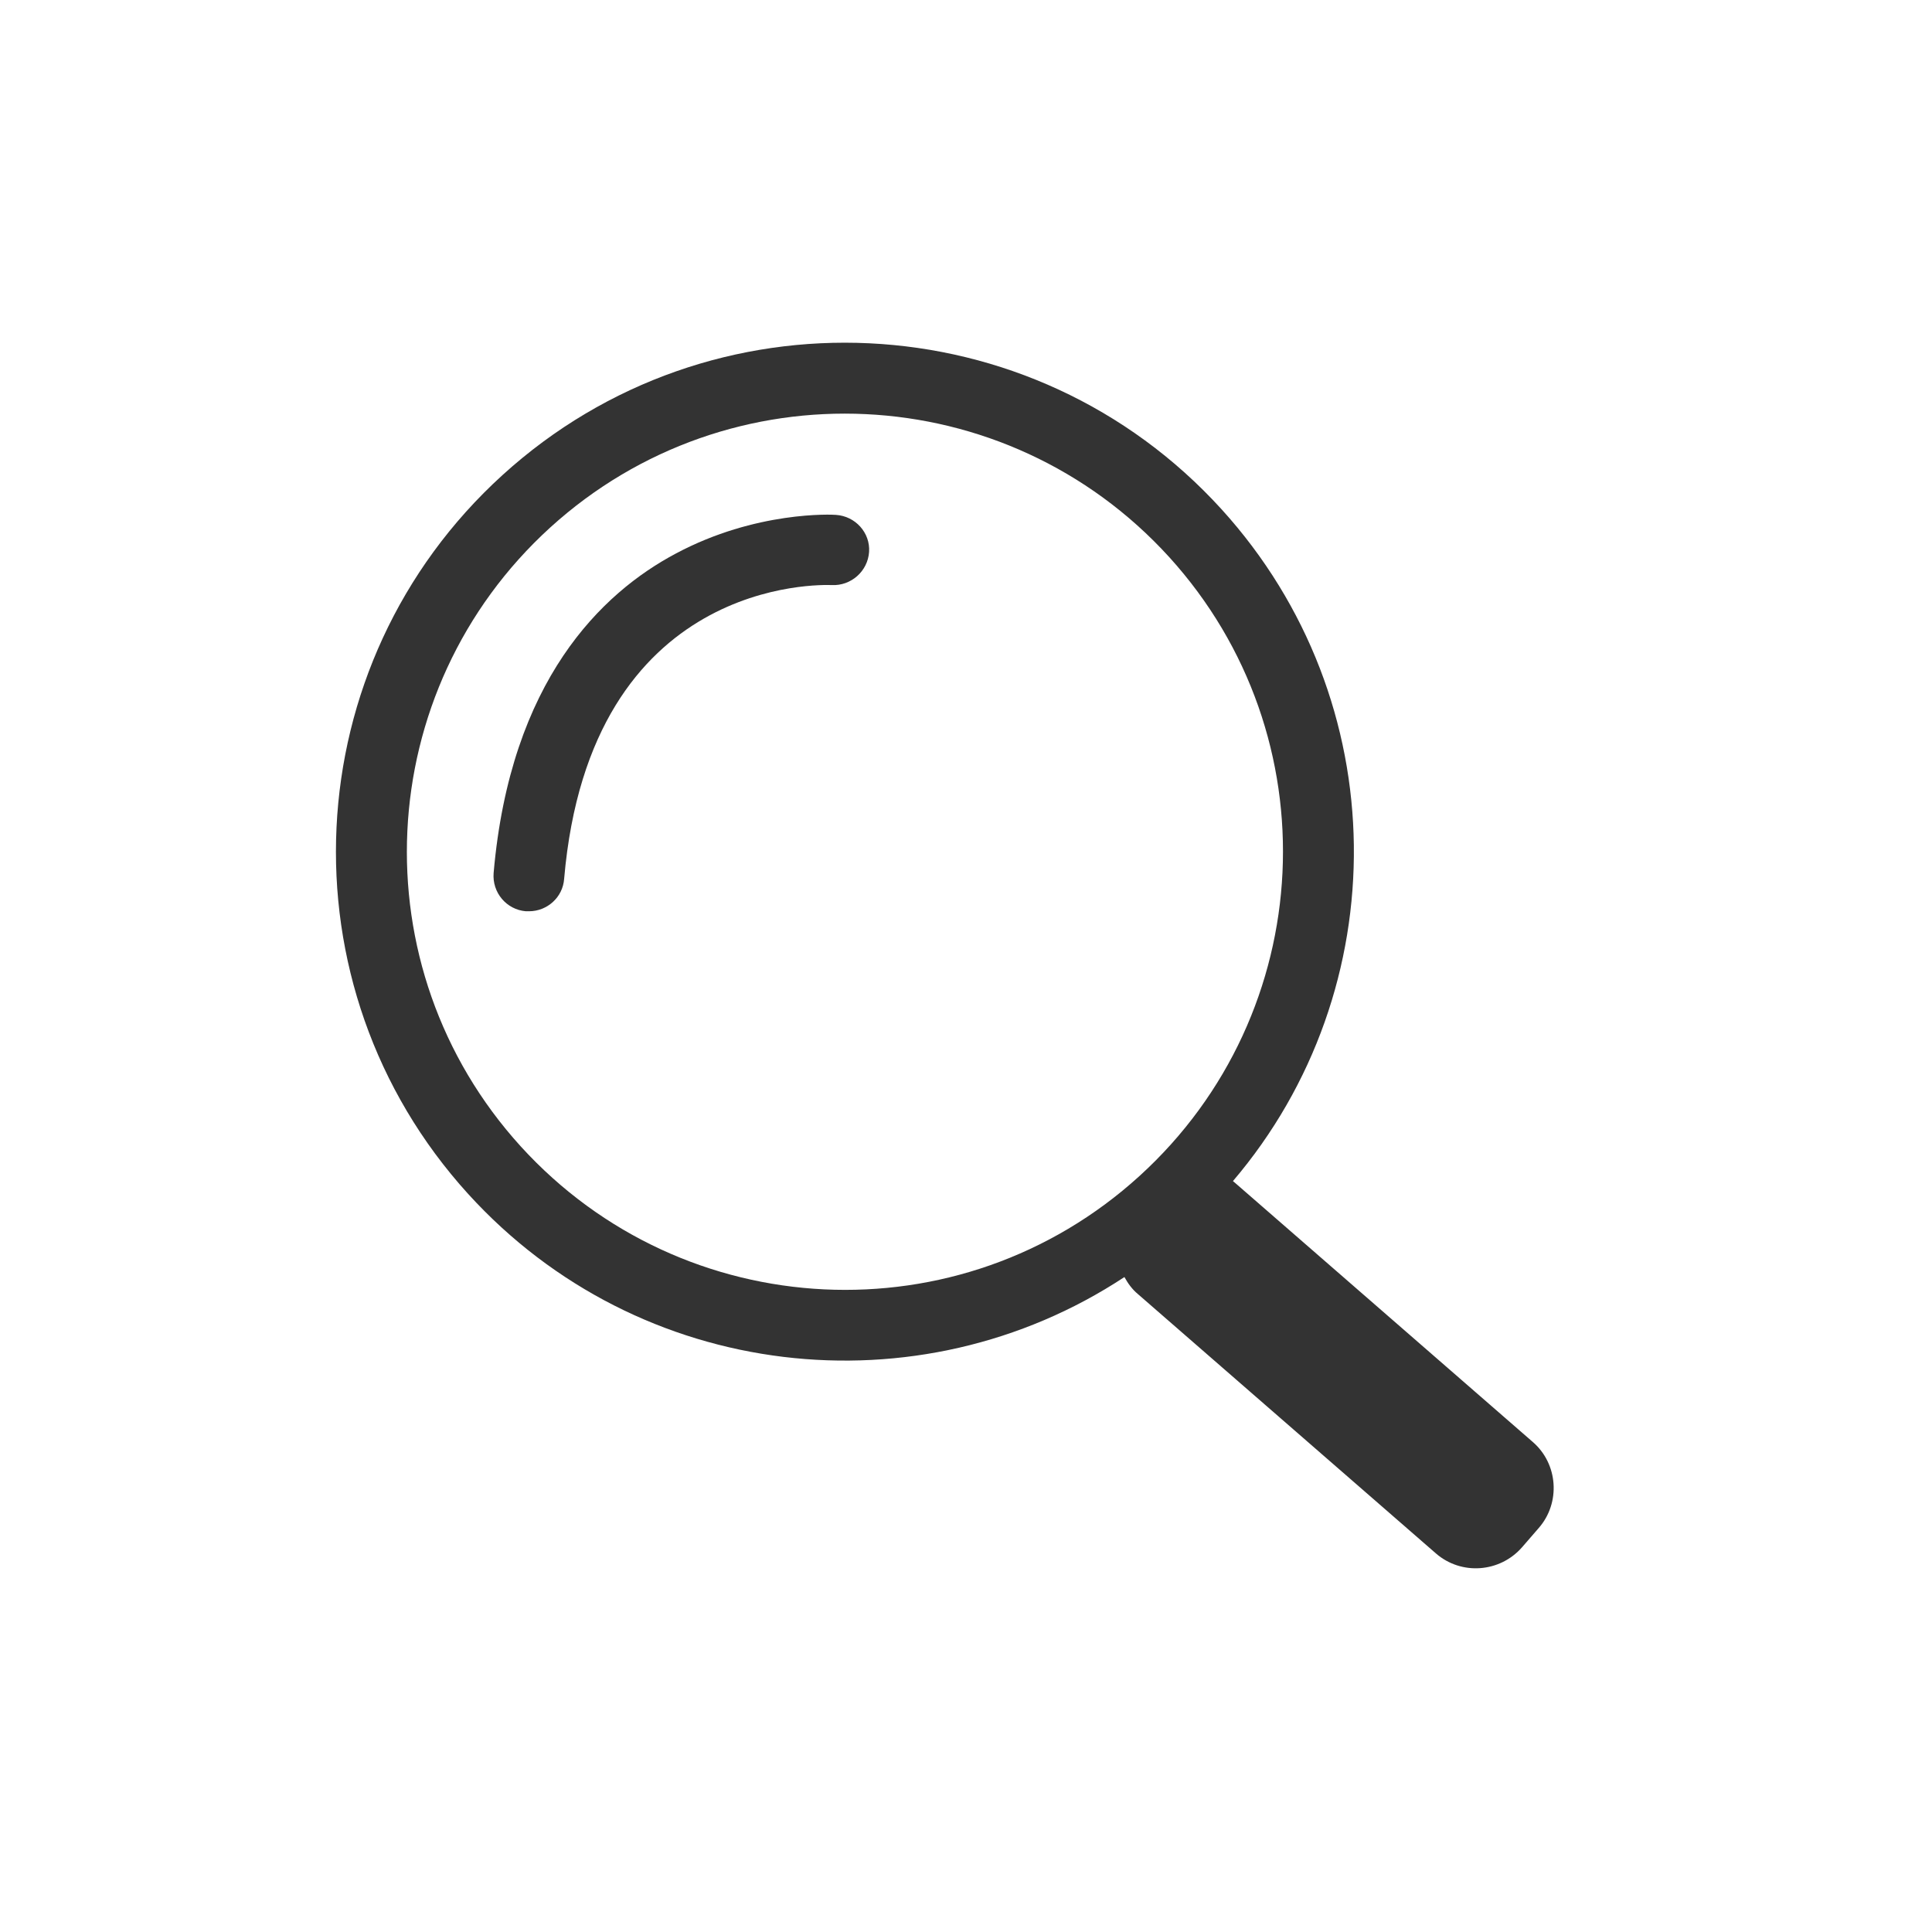 <?xml version="1.0" encoding="utf-8"?>
<!-- Generator: Adobe Illustrator 24.3.0, SVG Export Plug-In . SVG Version: 6.00 Build 0)  -->
<svg version="1.1" id="Warstwa_1" xmlns="http://www.w3.org/2000/svg" xmlns:xlink="http://www.w3.org/1999/xlink" x="0px" y="0px"
	 viewBox="0 0 600 600" style="enable-background:new 0 0 600 600;" xml:space="preserve">
<style type="text/css">
	.st0{fill:#333333;}
</style>
<g>
	<path class="st0" d="M476,447.8l-92.5-80.5c-0.2-0.2-0.4-0.3-0.6-0.5c50.8-59.6,50.5-149.1-3.5-208.6
		c-58.7-64.6-158.7-69.4-223.3-10.7s-69.4,158.7-10.7,223.3c53.1,58.4,139.9,67.9,203.8,25.8c1.1,2,2.4,3.8,4.2,5.3l92.5,80.5
		c7.9,6.9,19.9,6,26.8-1.9l5.2-6C484.7,466.7,483.9,454.6,476,447.8z M161.7,356c-50.5-55.6-46.4-141.6,9.2-192.2
		c55.6-50.5,141.6-46.4,192.2,9.2c50.5,55.6,46.4,141.6-9.2,192.2S212.3,411.6,161.7,356z"/>
	<path class="st0" d="M259.6,159.9c-1-0.1-24.8-1.3-49.7,12c-23,12.2-51.4,39.4-56.6,99.2c-0.5,6.1,4,11.4,10,11.9c0.3,0,0.6,0,1,0
		c5.6,0,10.5-4.3,10.9-10.1c8.1-93.8,80-91.3,83.1-91.2c6,0.3,11.2-4.3,11.6-10.3C270.3,165.5,265.7,160.3,259.6,159.9z"/>
</g>
</svg>
